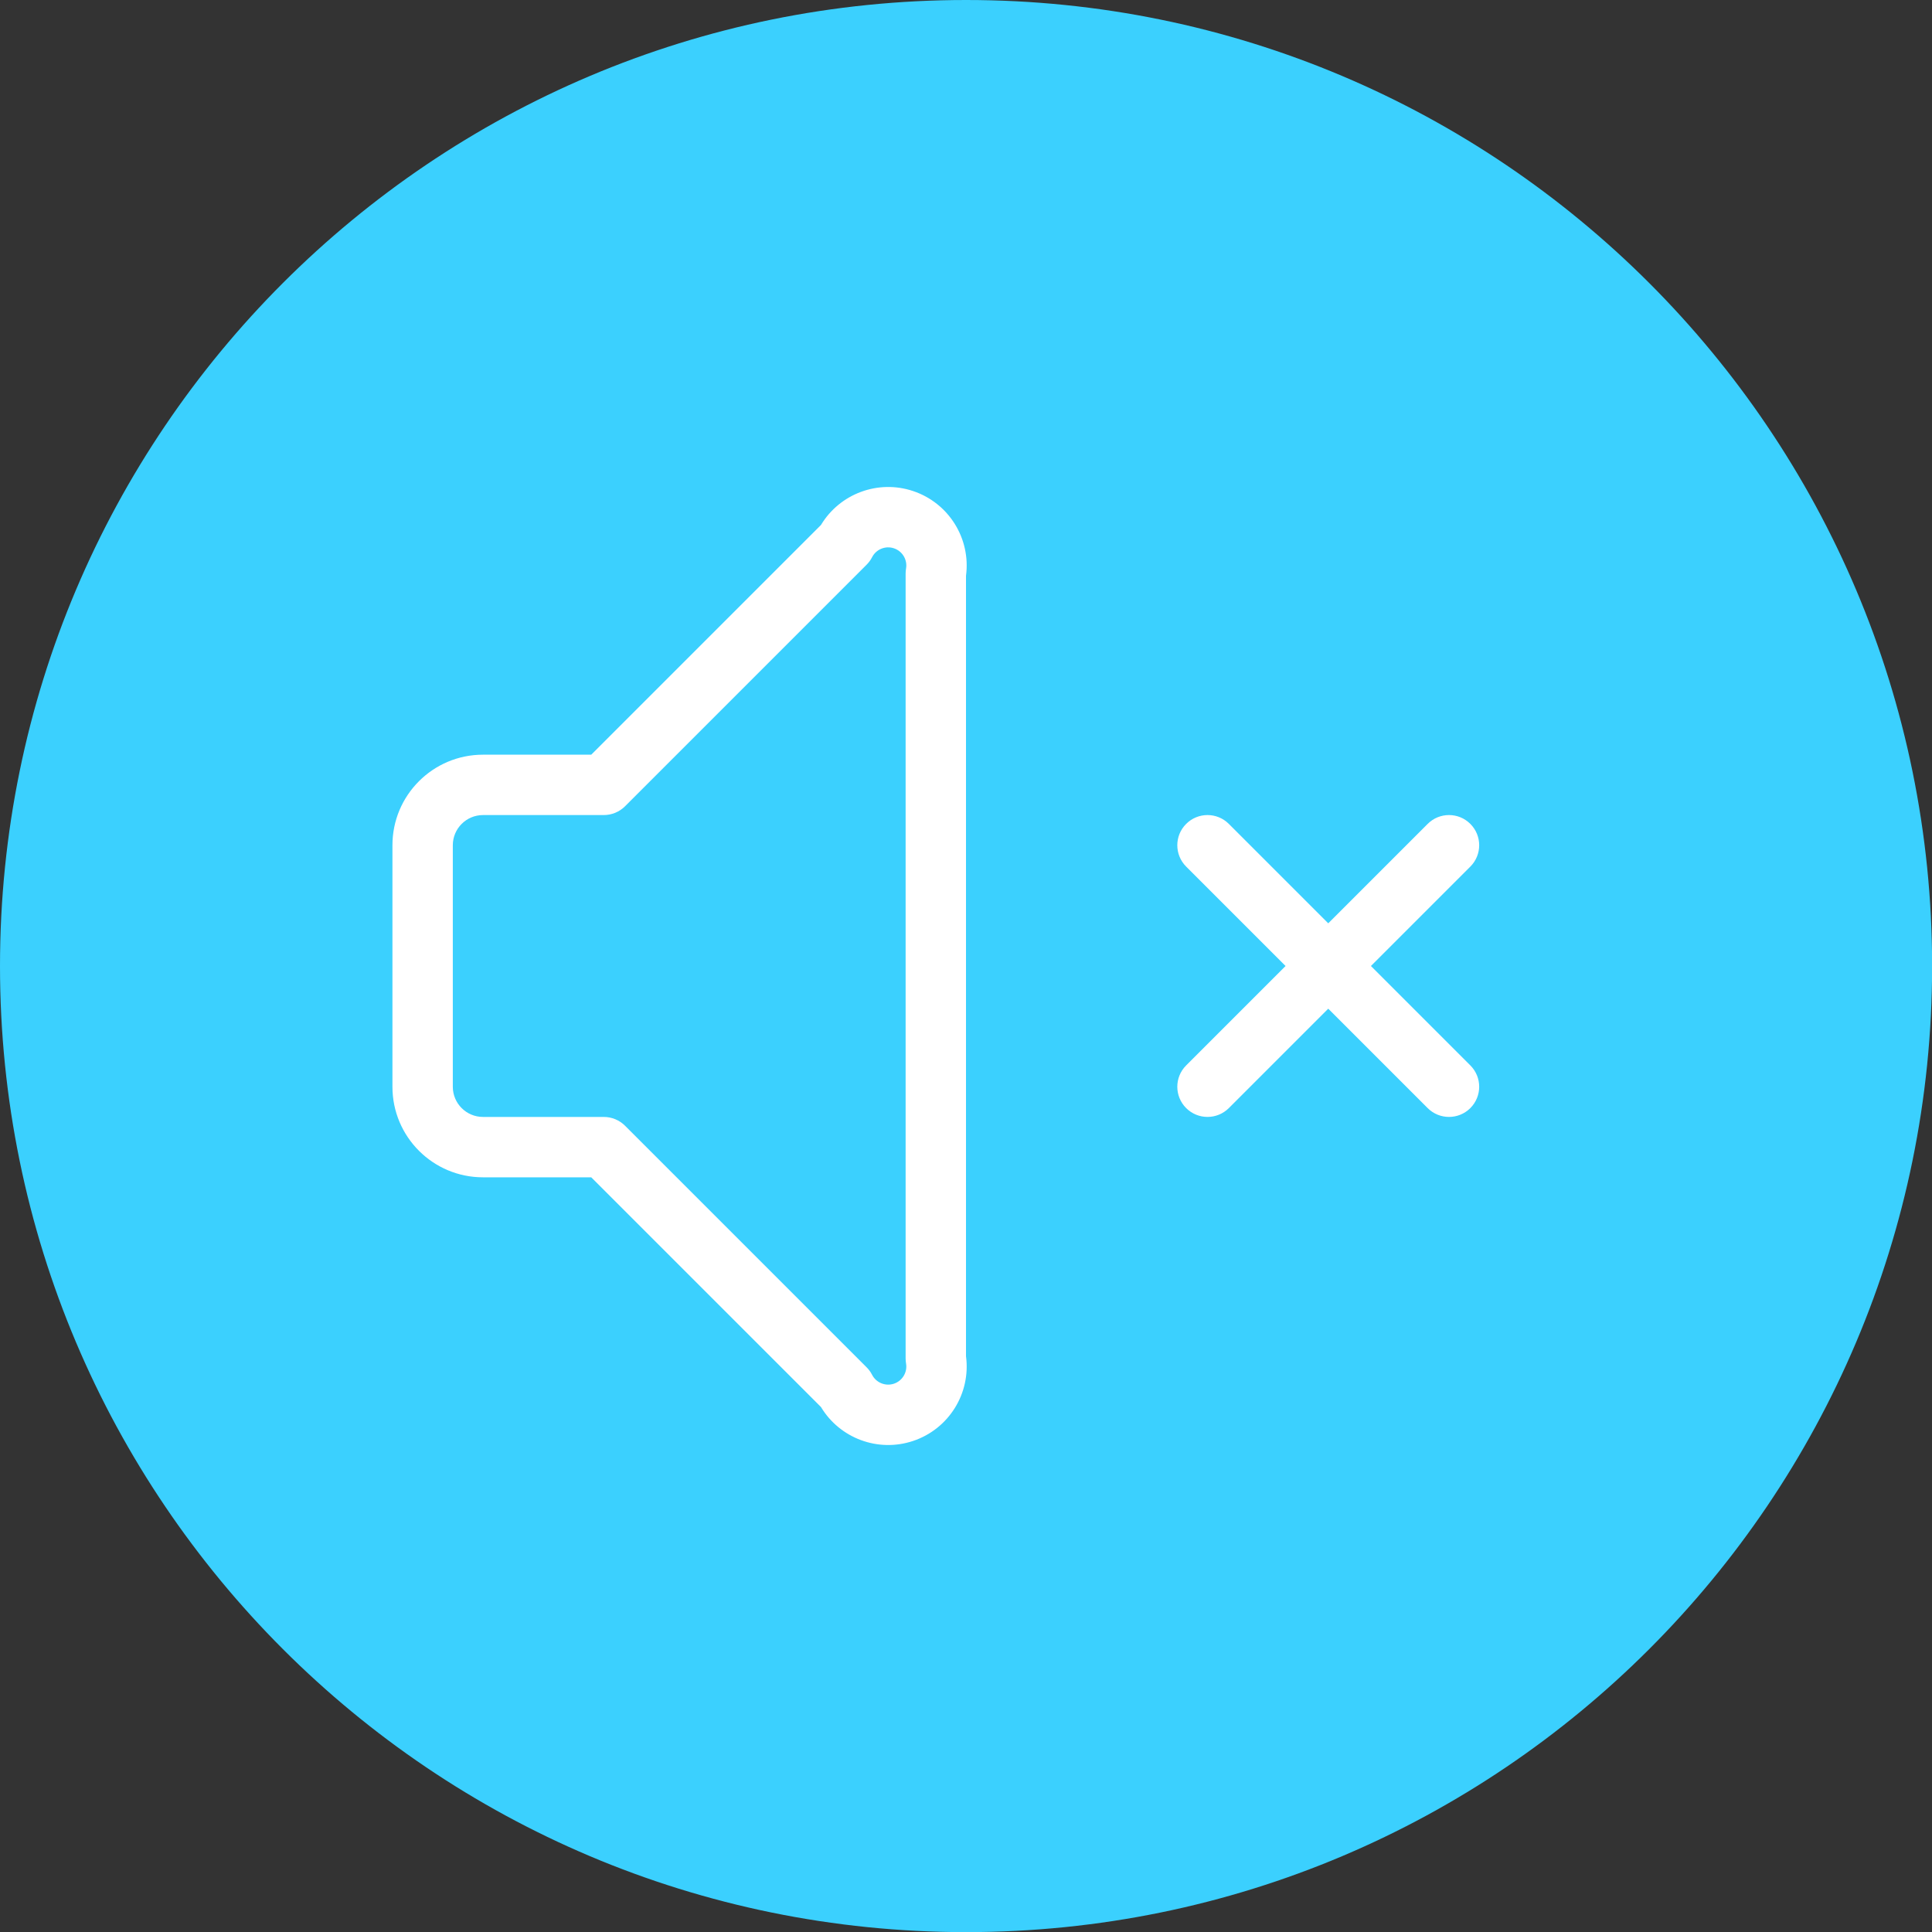 <?xml version="1.0" encoding="UTF-8"?> <svg xmlns="http://www.w3.org/2000/svg" width="64" height="64" viewBox="0 0 64 64" fill="none"><rect x="0" y="0" width="64" height="64" fill="#333333" stroke="none"/> <g clip-path="url(#clip0_653_64)"> <path d="M32.002 64.004C49.676 64.004 64.004 49.676 64.004 32.002C64.004 14.328 49.676 0 32.002 0C14.328 0 0 14.328 0 32.002C0 49.676 14.328 64.004 32.002 64.004Z" fill="#3BD0FE"></path> <path fill-rule="evenodd" clip-rule="evenodd" d="M28.889 18.458C29.024 18.195 29.332 18.069 29.612 18.163C29.893 18.257 30.064 18.541 30.014 18.833C30.005 18.888 30 18.944 30 19V45C30 45.056 30.005 45.112 30.014 45.167C30.064 45.459 29.893 45.743 29.612 45.837C29.332 45.93 29.024 45.805 28.889 45.542C28.842 45.45 28.78 45.366 28.707 45.293L20.707 37.293C20.52 37.105 20.265 37 20 37H16C15.448 37 15 36.552 15 36V28C15 27.448 15.448 27 16 27H20C20.265 27 20.52 26.895 20.707 26.707L28.707 18.707C28.78 18.634 28.842 18.55 28.889 18.458ZM30.245 16.266C29.084 15.879 27.819 16.355 27.196 17.39L19.586 25H16C14.343 25 13 26.343 13 28V36C13 37.657 14.343 39 16 39H19.586L27.196 46.61C27.819 47.645 29.084 48.121 30.245 47.734C31.431 47.339 32.164 46.157 32 44.926V19.074C32.164 17.843 31.431 16.661 30.245 16.266ZM40.707 27.293C40.317 26.902 39.683 26.902 39.293 27.293C38.902 27.683 38.902 28.316 39.293 28.707L42.586 32L39.293 35.293C38.902 35.683 38.902 36.316 39.293 36.707C39.683 37.097 40.317 37.097 40.707 36.707L44 33.414L47.293 36.707C47.683 37.097 48.317 37.097 48.707 36.707C49.098 36.316 49.098 35.683 48.707 35.293L45.414 32L48.707 28.707C49.098 28.316 49.098 27.683 48.707 27.293C48.317 26.902 47.683 26.902 47.293 27.293L44 30.586L40.707 27.293Z" fill="white"></path> </g> <defs> <clipPath id="clip0_653_64"> <rect width="64" height="64" fill="white"></rect> </clipPath> </defs> </svg> 